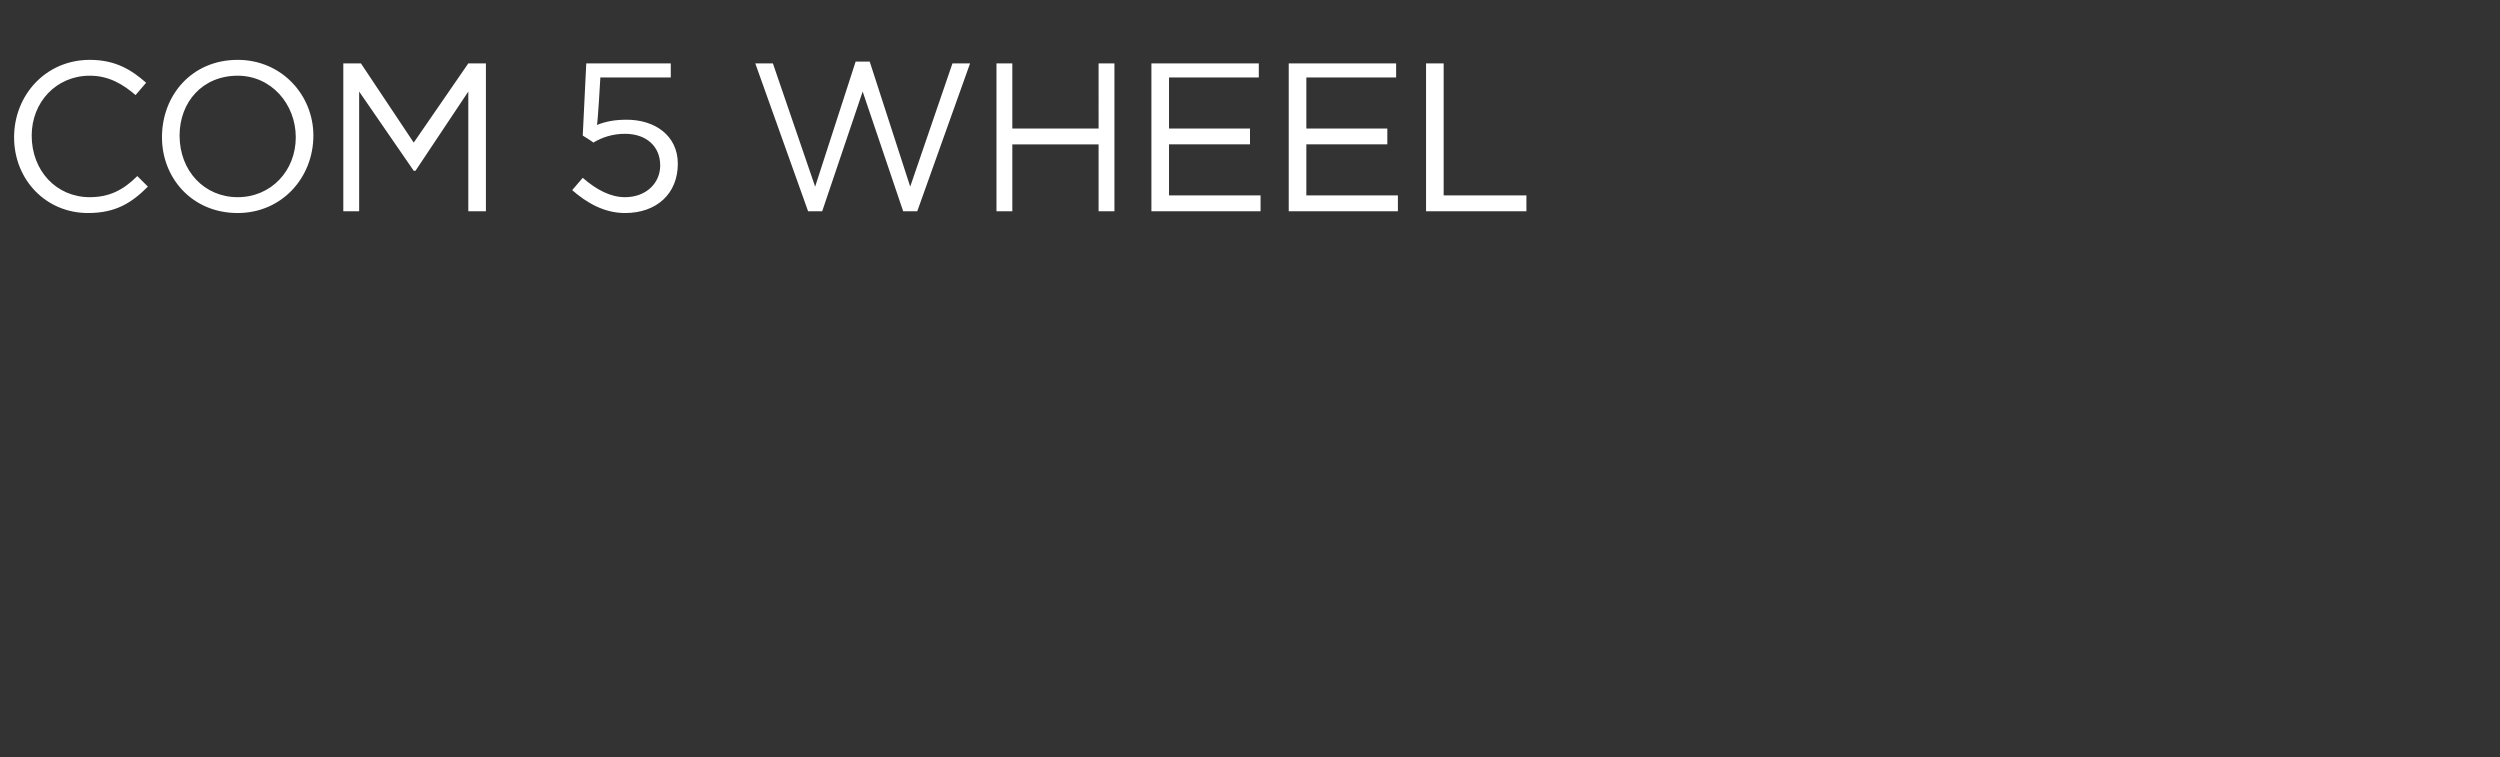 <?xml version="1.0" standalone="no"?><!DOCTYPE svg PUBLIC "-//W3C//DTD SVG 1.1//EN" "http://www.w3.org/Graphics/SVG/1.1/DTD/svg11.dtd"><svg xmlns="http://www.w3.org/2000/svg" version="1.1" width="142px" height="43px" viewBox="0 -2 142 43" style="top:-2px"><rect x="0" y="-2" width="142" height="43" fill="#333333" stroke="none"/><desc>COM 5 WHEEL</desc><defs/><g id="Polygon86952"><path d="m5 10.1C2.6 10.1.8 8.2.8 5.8c0-2.4 1.8-4.4 4.3-4.4c1.5 0 2.4.6 3.2 1.3l-.6.7C7 2.8 6.2 2.3 5.1 2.3c-1.9 0-3.3 1.5-3.3 3.4c0 2 1.4 3.5 3.3 3.5C6.2 9.2 7 8.8 7.8 8l.6.6c-.9.9-1.8 1.5-3.4 1.5zm8.5 0c-2.6 0-4.3-2-4.3-4.3c0-2.4 1.7-4.4 4.3-4.4c2.5 0 4.3 2 4.3 4.3c0 2.4-1.8 4.4-4.3 4.4zm0-7.8c-2 0-3.3 1.5-3.3 3.4c0 2 1.4 3.5 3.3 3.5c1.9 0 3.3-1.5 3.3-3.4c0-1.9-1.4-3.5-3.3-3.5zm10.1 5.4h-.1l-3.1-4.5v6.8h-.9V1.6h1l3 4.5l3.1-4.5h1v8.4h-1V3.2l-3 4.5zm9.7-6.1h4.8v.8h-4s-.15 2.72-.2 2.7c.5-.2 1-.3 1.7-.3c1.6 0 2.9.9 2.9 2.5c0 1.7-1.2 2.8-3 2.8c-1.2 0-2.2-.6-3-1.3l.6-.7c.8.7 1.6 1.1 2.4 1.1c1.2 0 2-.8 2-1.8c0-1.1-.8-1.8-2-1.8c-.7 0-1.3.2-1.8.5c0-.03-.6-.4-.6-.4l.2-4.1zm15.3-.1h.8l2.3 7.1l2.4-7h1l-3 8.4h-.8L49 3.2l-2.3 6.8h-.8l-3-8.4h1l2.4 7l2.3-7.1zm8.9 4.7v3.8h-.9V1.6h.9v3.7h4.9V1.6h.9v8.4h-.9V6.2h-4.9zm14-3.8h-5.1v2.9h4.6v.9h-4.6v2.9h5.2v.9h-6.2V1.6h6.1v.8zm7.8 0h-5.1v2.9h4.6v.9h-4.6v2.9h5.2v.9h-6.2V1.6h6.1v.8zm1.7-.8h1v7.5h4.7v.9H81V1.6z" stroke="none" fill="#fff"/></g></svg>